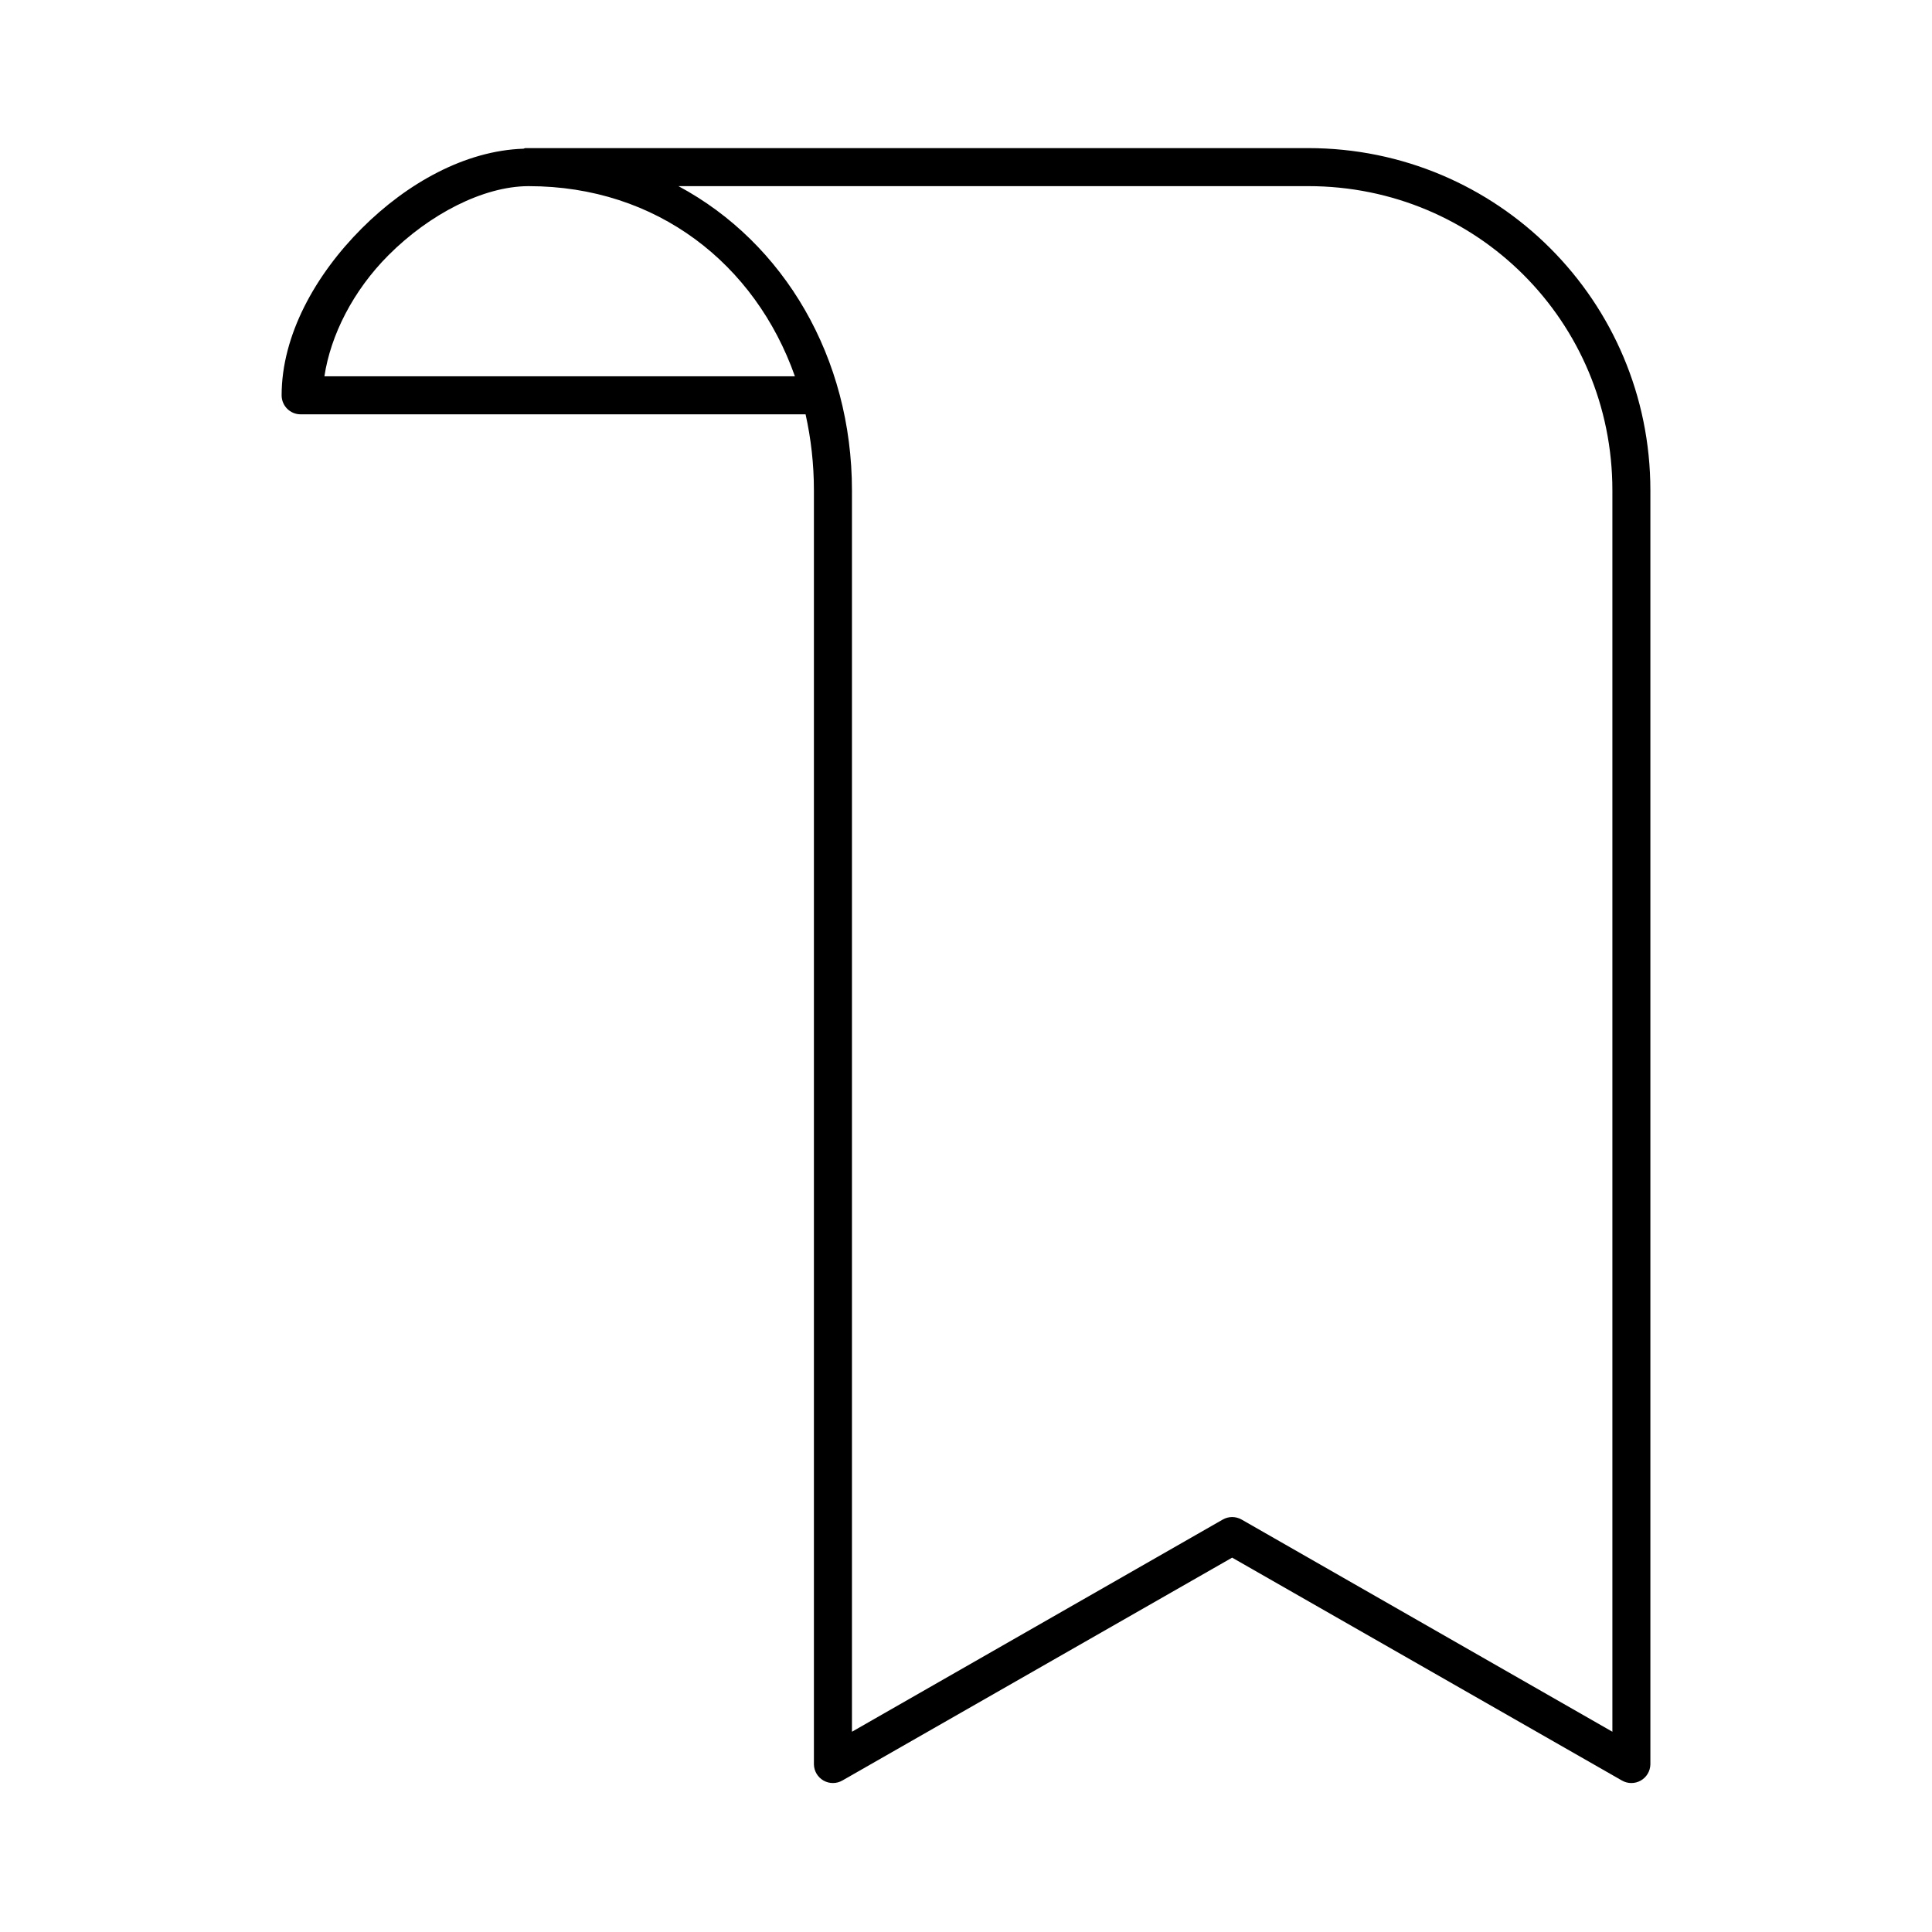 <?xml version="1.0" encoding="UTF-8"?>
<!-- Uploaded to: ICON Repo, www.iconrepo.com, Generator: ICON Repo Mixer Tools -->
<svg fill="#000000" width="800px" height="800px" version="1.1" viewBox="144 144 512 512" xmlns="http://www.w3.org/2000/svg">
 <path d="m283.18 183.25c-0.156 0.047-0.316 0.098-0.469 0.16-15.414 0.508-30.844 9.121-42.824 21.102-12.348 12.348-21.254 28.363-21.254 44.25 0 2.781 2.254 5.039 5.035 5.039h133.82c1.43 6.453 2.207 13.141 2.207 20.156v337.64c0.039 1.781 1.016 3.406 2.566 4.281 1.551 0.871 3.449 0.859 4.988-0.031l103.28-59.055 103.28 59.055c1.543 0.891 3.438 0.902 4.992 0.031 1.551-0.875 2.527-2.5 2.566-4.281v-337.64c0-50.164-40.531-90.707-90.688-90.707h-206.56c-0.156-0.008-0.312-0.008-0.473 0-0.156-0.008-0.312-0.008-0.473 0zm0.789 10.078v0.004h0.156c34.043 0 60.051 20.691 70.535 50.395h-124.69c1.633-10.812 7.516-22.637 17.004-32.125 10.879-10.883 25.086-18.207 37-18.27zm39.832 0h166.89c44.746 0 80.609 35.875 80.609 80.629v328.97l-98.242-56.219v0.004c-1.559-0.902-3.481-0.902-5.039 0l-98.242 56.219v-328.97c0-35.141-17.953-65.594-45.973-80.629z"/>
</svg>